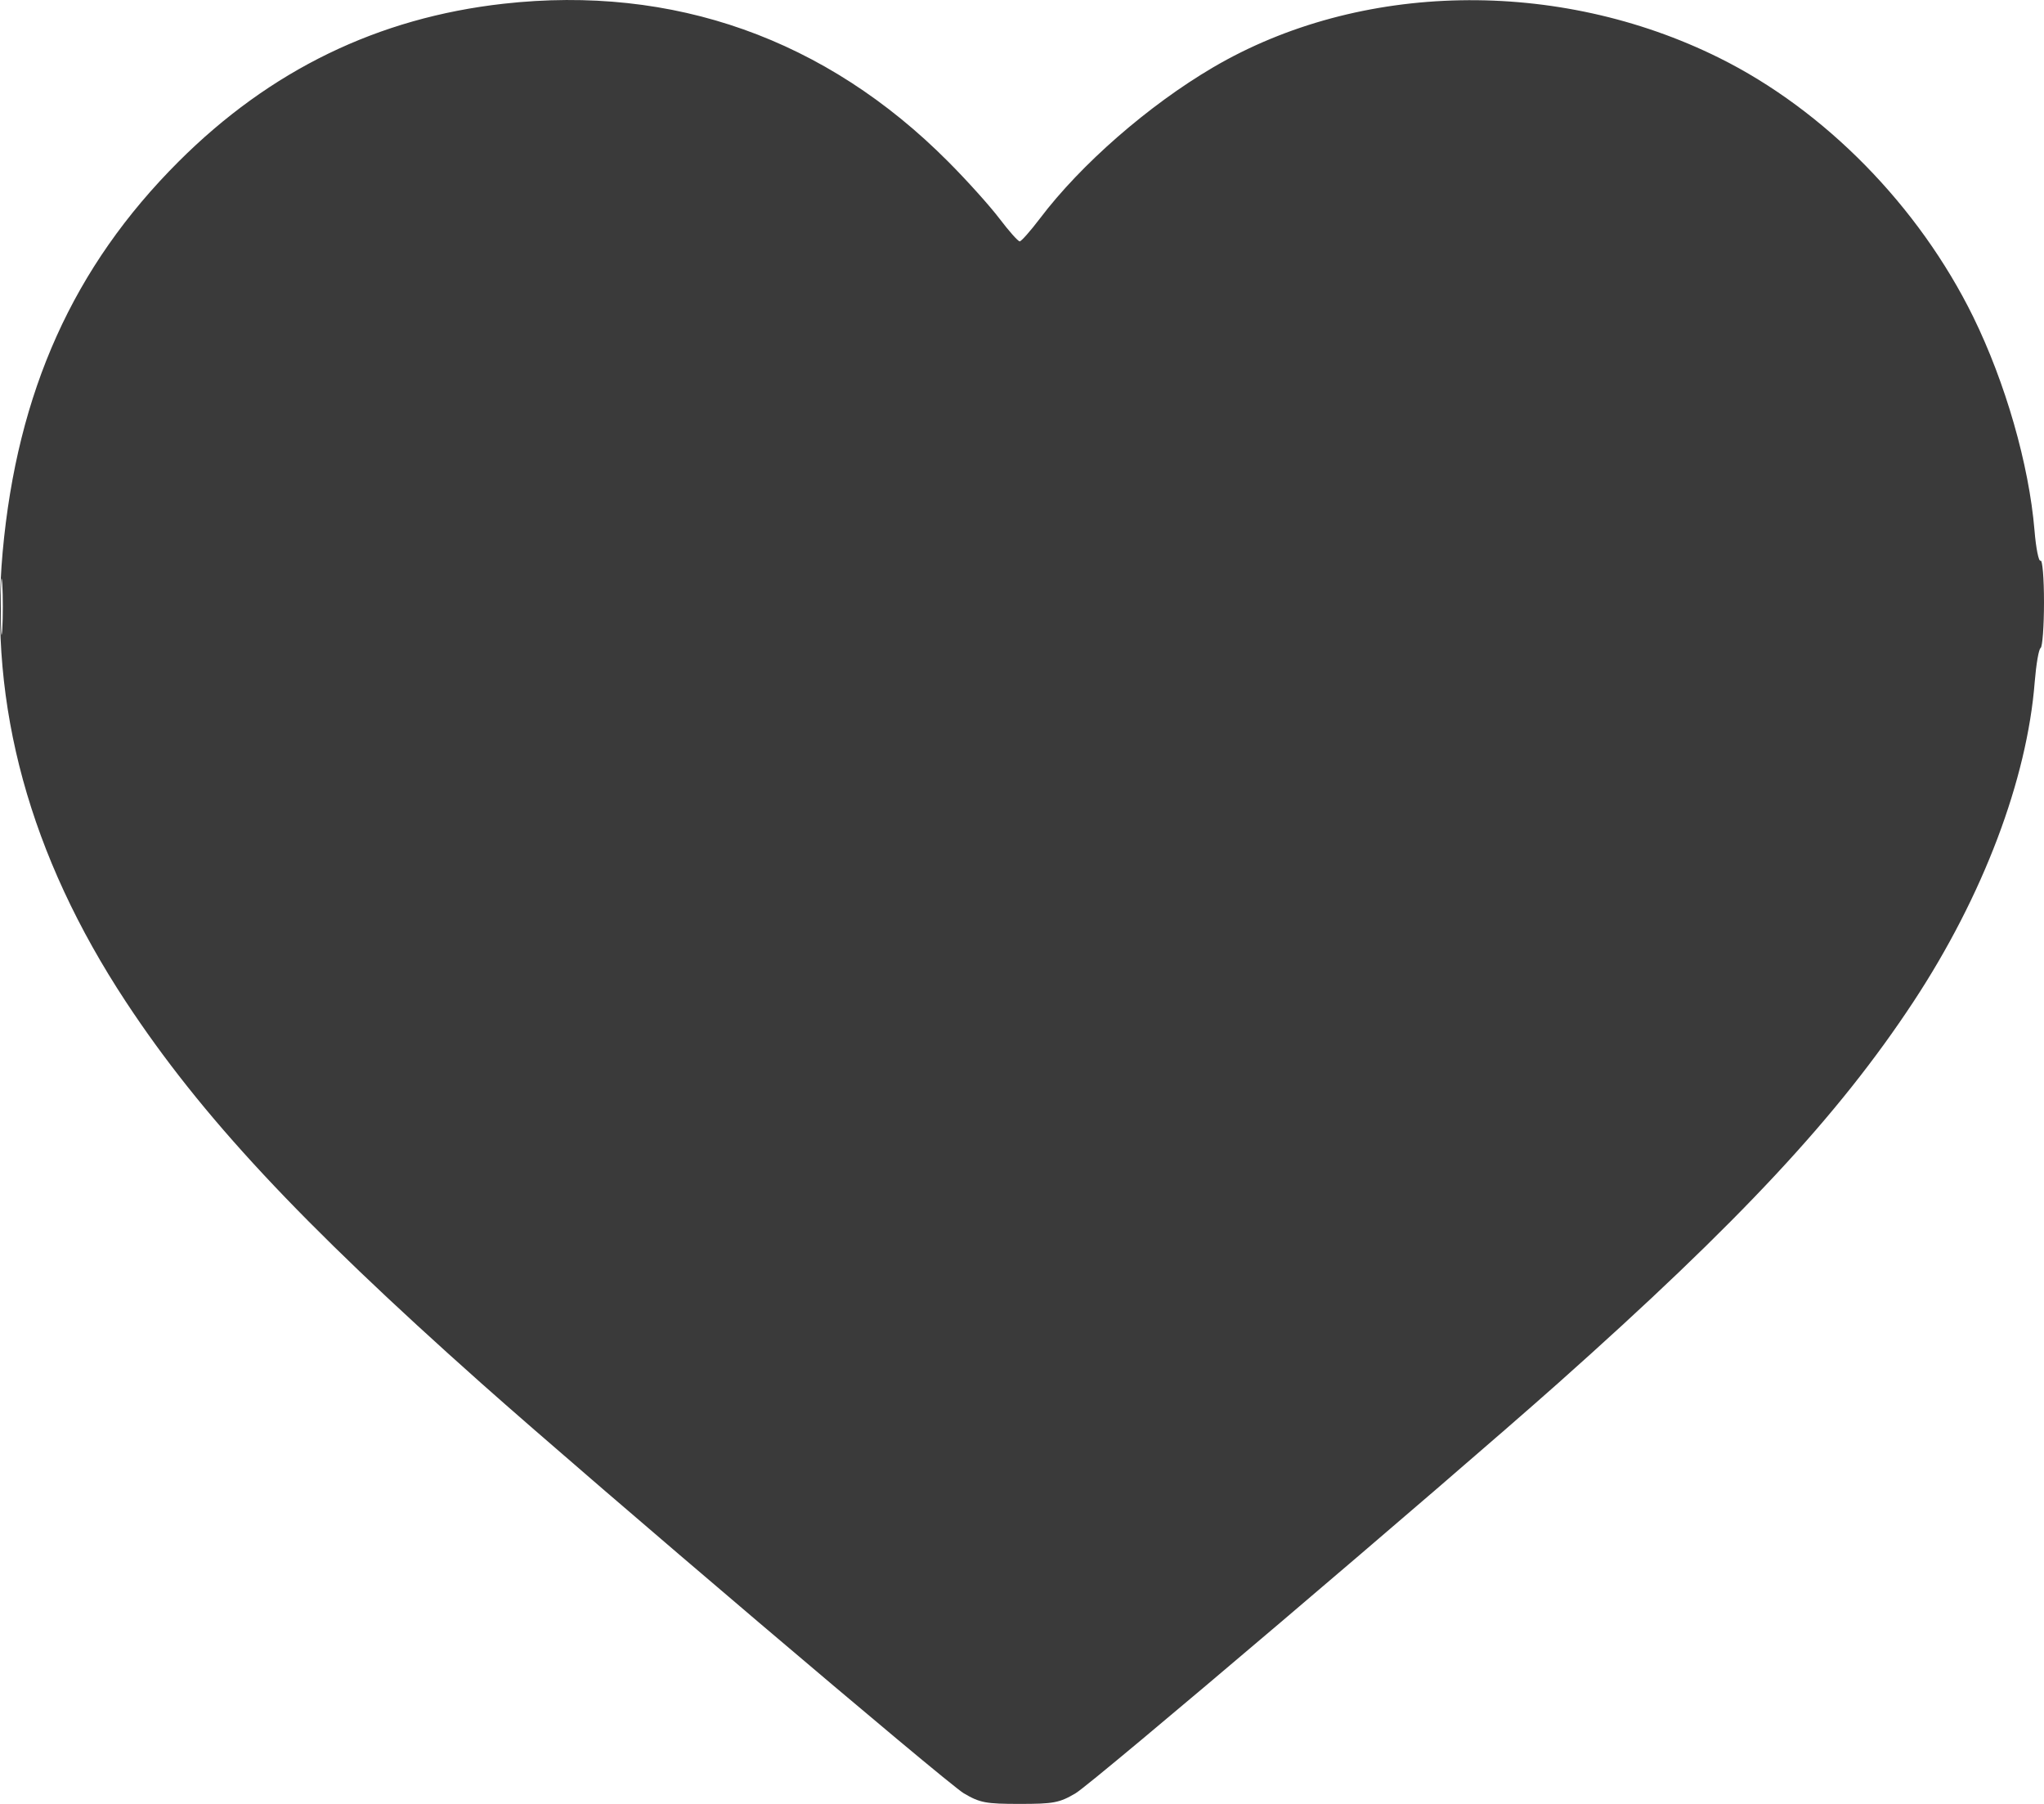 <?xml version="1.0" encoding="UTF-8"?> <svg xmlns="http://www.w3.org/2000/svg" width="17" height="15" viewBox="0 0 17 15" fill="none"><path fill-rule="evenodd" clip-rule="evenodd" d="M4.188 0.031C3.142 0.148 2.246 0.584 1.485 1.344C0.611 2.217 0.143 3.256 0.022 4.591C-0.094 5.871 0.247 7.115 1.047 8.33C1.672 9.279 2.49 10.156 4.005 11.504C4.948 12.342 7.874 14.828 8.016 14.912C8.15 14.991 8.199 15 8.481 15C8.762 15 8.811 14.991 8.945 14.912C9.087 14.829 12.009 12.345 12.956 11.504C14.471 10.156 15.289 9.279 15.914 8.33C16.493 7.451 16.86 6.481 16.923 5.668C16.935 5.524 16.956 5.398 16.972 5.388C16.987 5.379 17 5.207 17 5.008C17 4.808 16.987 4.652 16.971 4.662C16.956 4.672 16.933 4.558 16.921 4.41C16.875 3.861 16.679 3.181 16.411 2.634C15.958 1.713 15.177 0.917 14.298 0.481C12.953 -0.186 11.307 -0.155 10.088 0.561C9.552 0.876 8.989 1.367 8.649 1.817C8.57 1.921 8.494 2.007 8.481 2.007C8.467 2.007 8.391 1.921 8.312 1.817C8.233 1.713 8.041 1.499 7.885 1.343C6.868 0.322 5.6 -0.127 4.188 0.031ZM0.007 5.045C0.007 5.253 0.012 5.339 0.019 5.234C0.025 5.13 0.025 4.959 0.019 4.855C0.012 4.75 0.007 4.836 0.007 5.045Z" fill="#3A3A3A"></path></svg> 